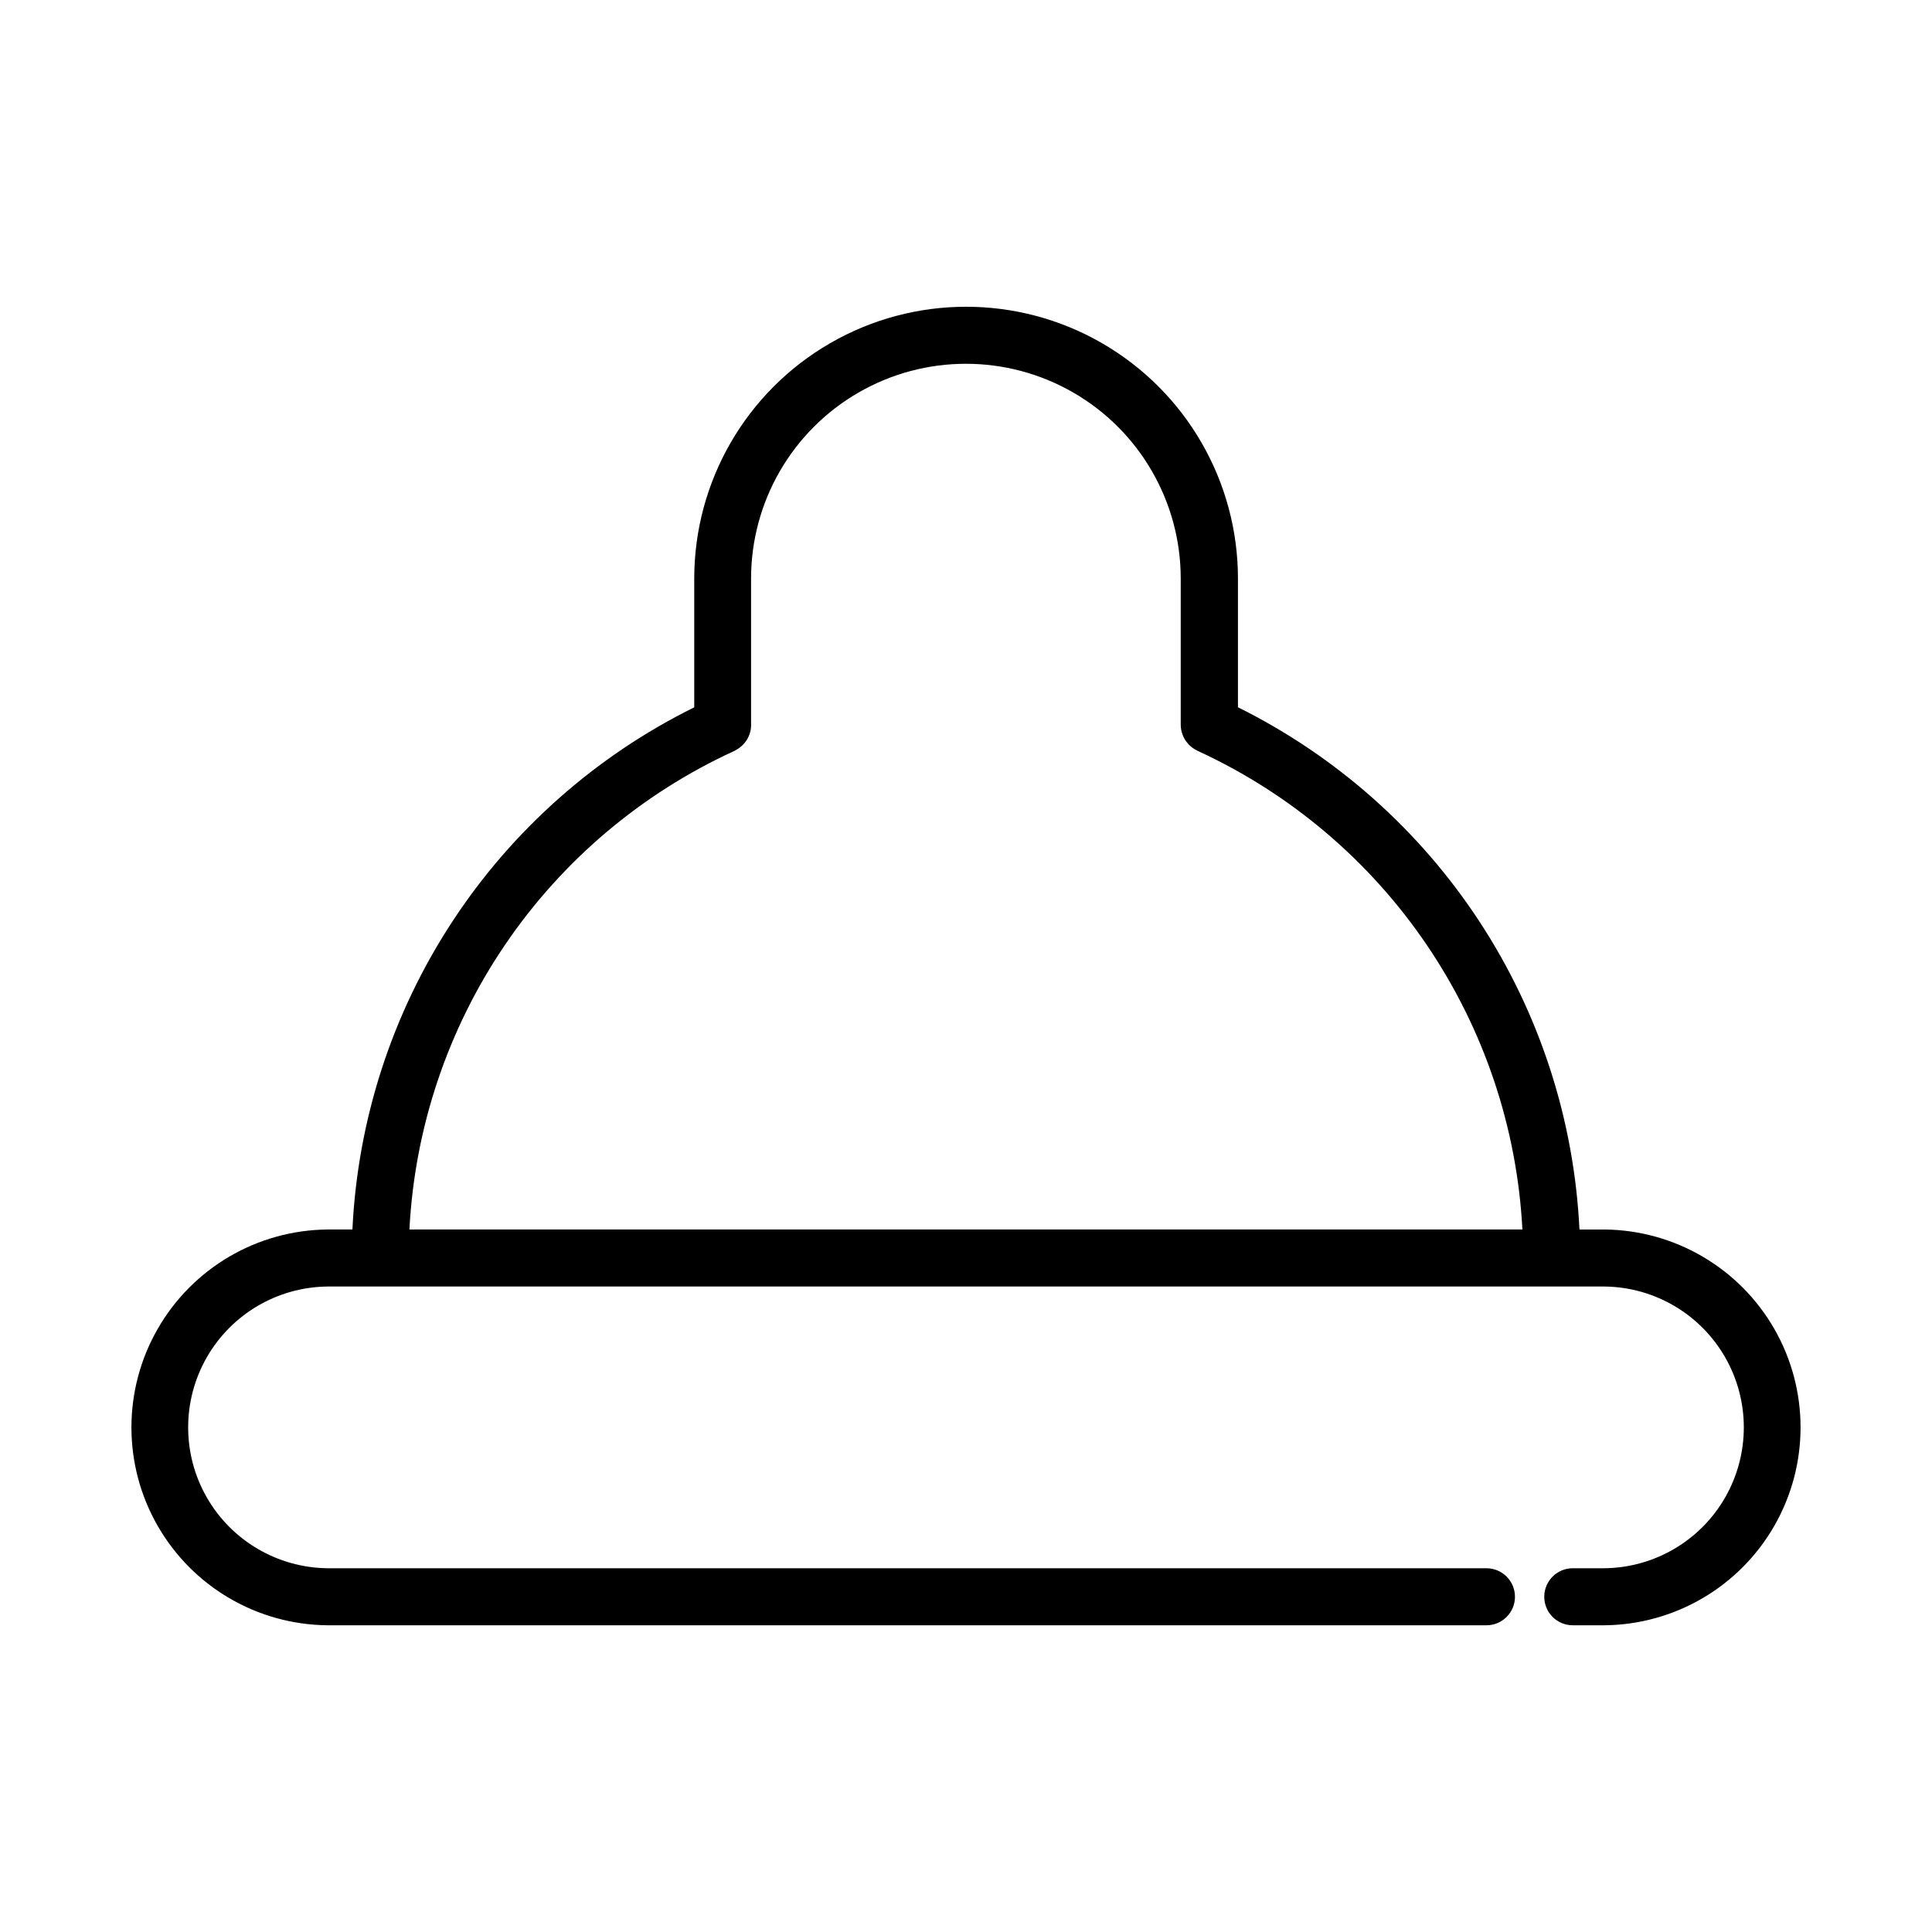<?xml version="1.0" encoding="UTF-8"?>
<!-- Uploaded to: ICON Repo, www.svgrepo.com, Generator: ICON Repo Mixer Tools -->
<svg fill="#000000" width="800px" height="800px" version="1.1" viewBox="144 144 512 512" xmlns="http://www.w3.org/2000/svg">
 <path d="m569.23 469.83h-6.66c-1.398-29.039-10.52-57.176-26.43-81.504-15.91-24.328-38.031-43.969-64.07-56.891v-34.098c0-25.738-13.73-49.523-36.023-62.391-22.289-12.871-49.754-12.871-72.043 0-22.293 12.867-36.023 36.652-36.023 62.391v34.113c-26.074 12.883-48.227 32.508-64.152 56.844-15.93 24.332-25.055 52.484-26.434 81.535h-6.633c-18.617 0.18-35.738 10.215-44.992 26.367-9.254 16.152-9.254 36 0 52.148 9.254 16.152 26.375 26.188 44.992 26.371h307.16c4.176 0 7.559-3.383 7.559-7.559 0-4.172-3.383-7.555-7.559-7.555h-307.16c-13.234-0.156-25.398-7.305-31.973-18.789-6.57-11.488-6.57-25.598 0-37.082 6.574-11.488 18.738-18.637 31.973-18.789h338.47c13.23 0.152 25.395 7.301 31.969 18.789 6.57 11.484 6.57 25.594 0 37.082-6.574 11.484-18.738 18.633-31.969 18.789h-8.43c-4.176 0-7.559 3.383-7.559 7.555 0 4.176 3.383 7.559 7.559 7.559h8.43c18.613-0.184 35.734-10.219 44.992-26.371 9.254-16.148 9.254-35.996 0-52.148-9.258-16.152-26.379-26.188-44.992-26.367zm-230.56-126.85c0.285-0.148 0.562-0.316 0.832-0.5 0.09-0.055 0.188-0.102 0.273-0.16l-0.004-0.004c0.359-0.25 0.699-0.531 1.008-0.84l0.07-0.066c0.336-0.336 0.637-0.699 0.902-1.086 0.926-1.367 1.379-2.996 1.289-4.641v-38.348c0-20.34 10.852-39.133 28.465-49.301 17.617-10.172 39.316-10.172 56.934 0 17.613 10.168 28.465 28.961 28.465 49.301v38.766c0.008 0.902 0.18 1.797 0.504 2.641 0.16 0.426 0.359 0.84 0.598 1.234l0.047 0.086v-0.004c0.227 0.359 0.484 0.695 0.77 1.008 0.047 0.051 0.082 0.109 0.133 0.16v0.004c0.281 0.297 0.586 0.57 0.914 0.82 0.07 0.051 0.125 0.109 0.195 0.16h0.004c0.355 0.25 0.73 0.473 1.121 0.66 0.055 0 0.098 0.066 0.156 0.09l0.16 0.082c24.52 11.293 45.488 29.074 60.633 51.422 15.148 22.344 23.902 48.402 25.312 75.363h-294.95c1.395-27 10.164-53.102 25.355-75.465 15.191-22.363 36.223-40.137 60.809-51.383z"/>
</svg>